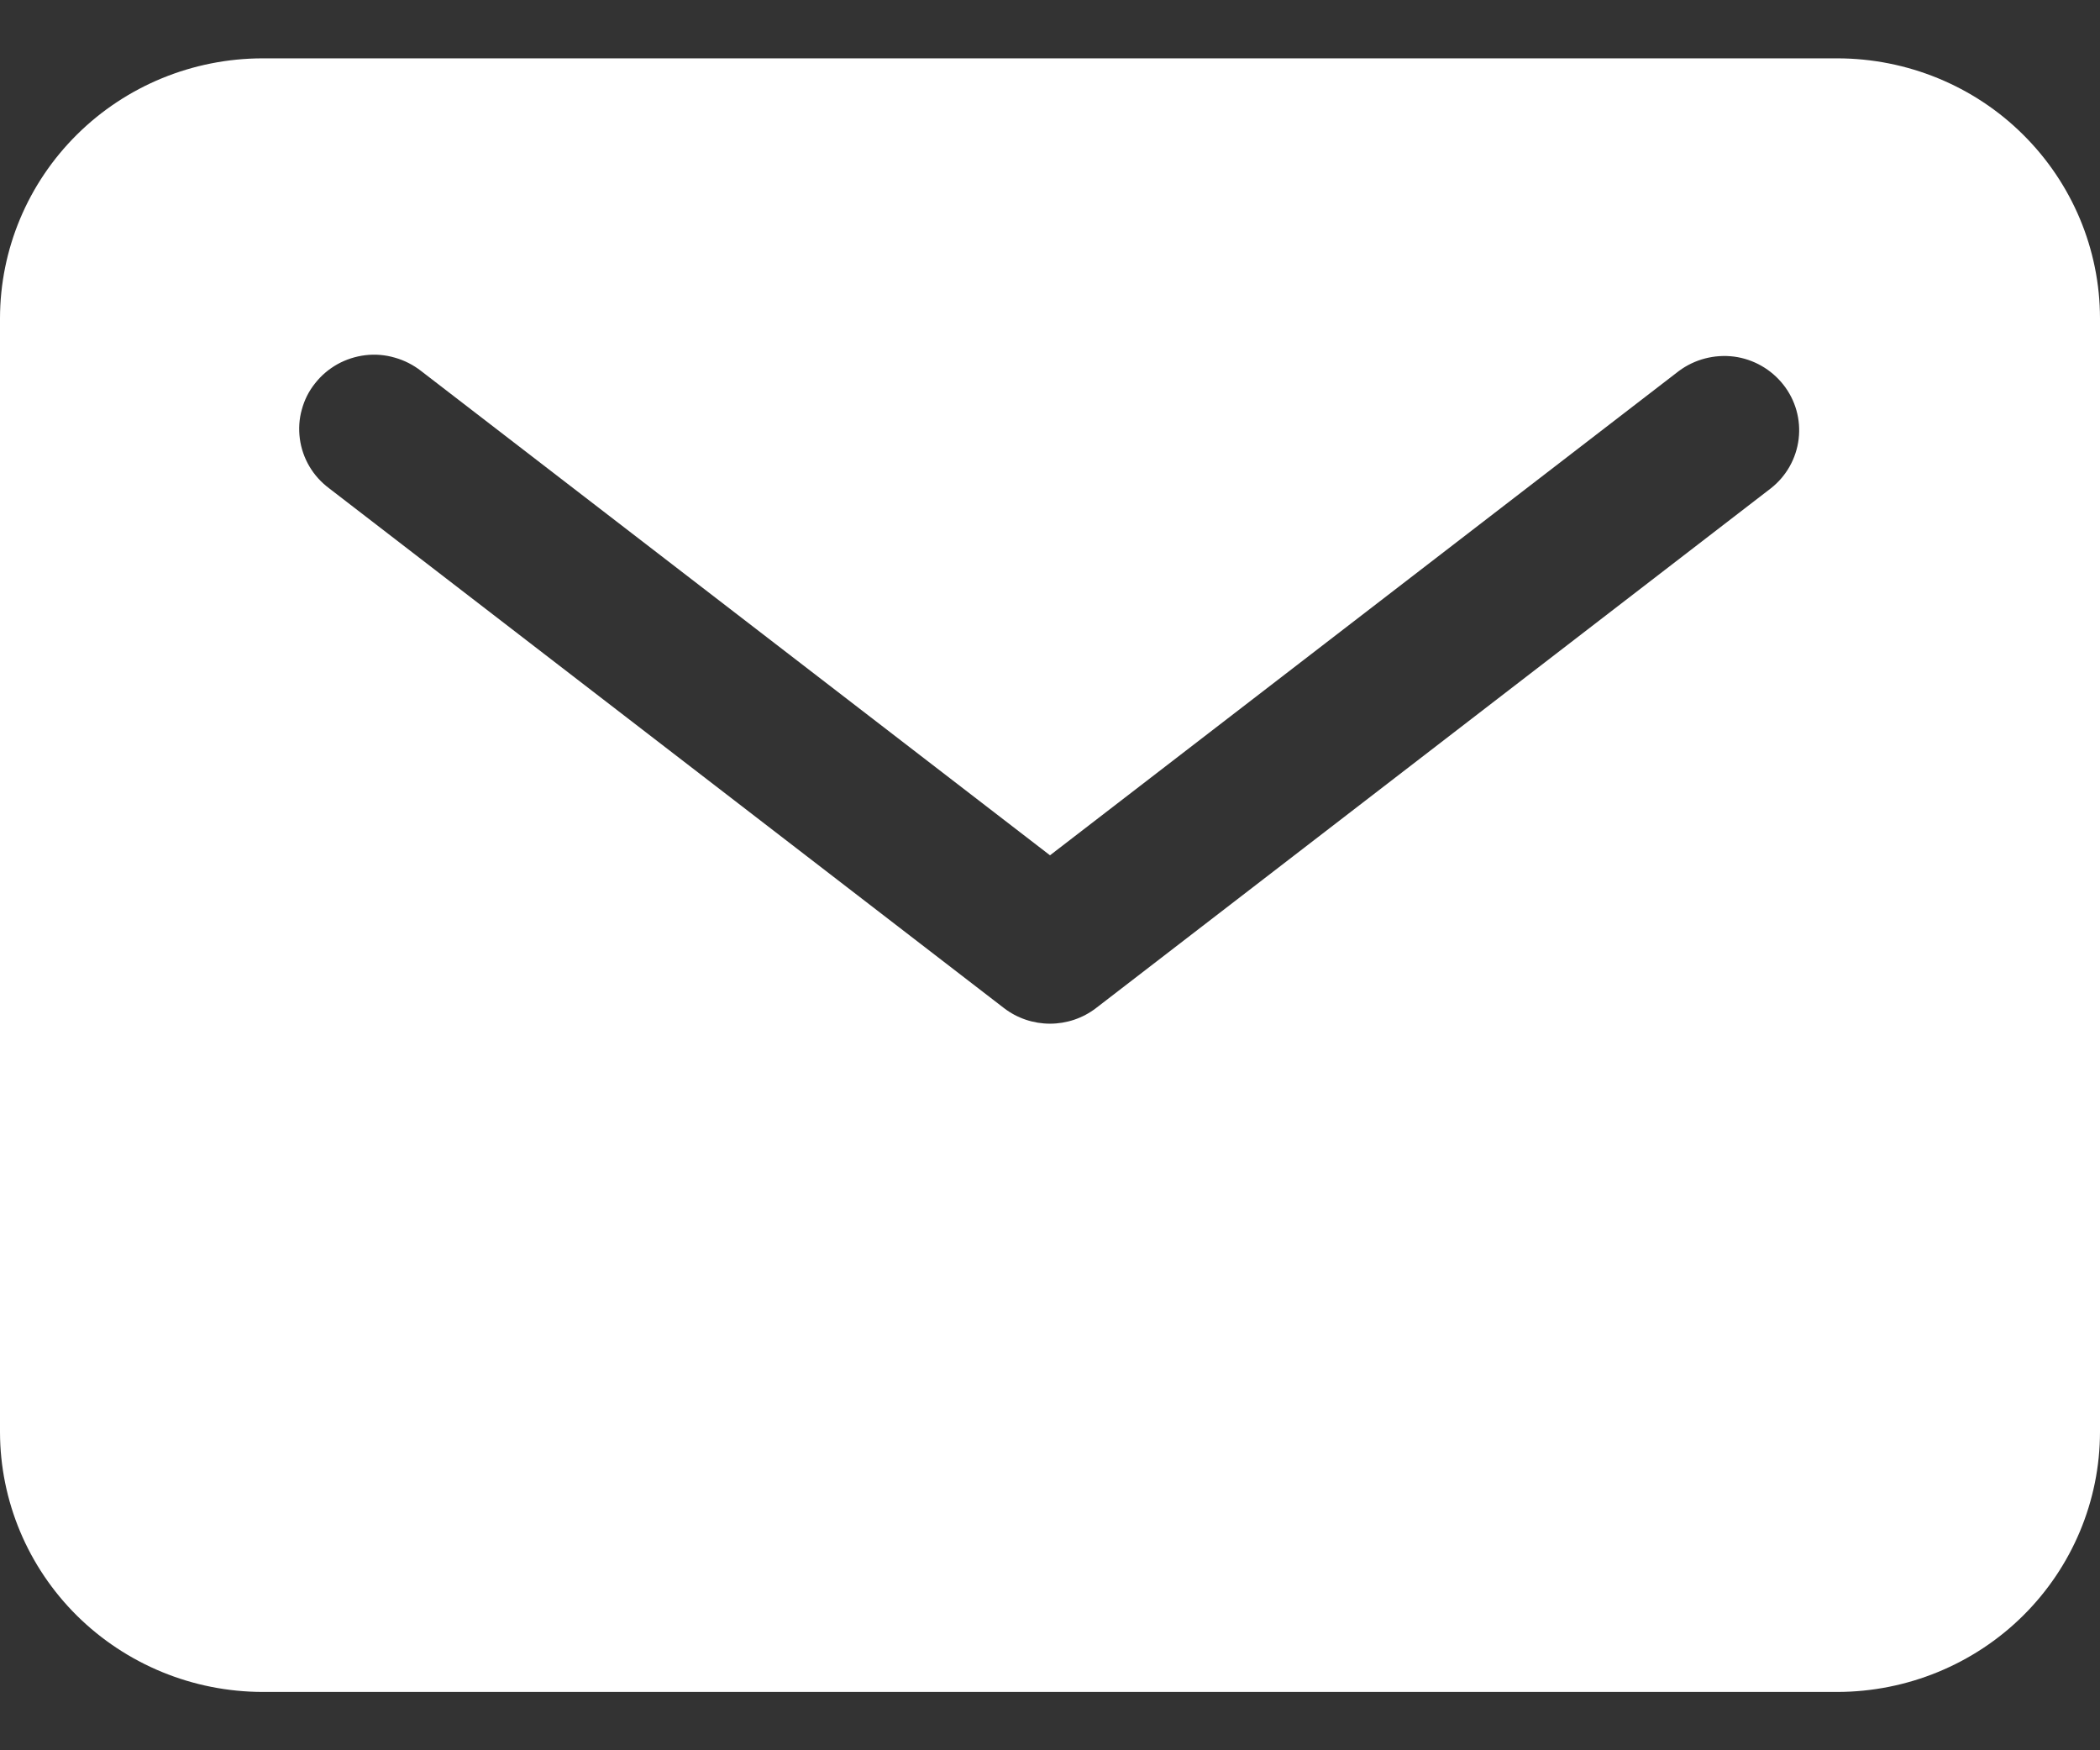<svg width="18" height="15" viewBox="0 0 18 15" fill="none" xmlns="http://www.w3.org/2000/svg">
<rect x="0" y="0" width="18" height="15" fill="#333333" stroke="none"/>
<path d="M15.75 0.5H2.25C1.653 0.501 1.082 0.735 0.66 1.153C0.238 1.571 0.001 2.137 0 2.727V12.273C0.001 12.863 0.238 13.429 0.66 13.847C1.082 14.264 1.653 14.499 2.25 14.5H15.75C16.346 14.499 16.919 14.264 17.34 13.847C17.762 13.429 17.999 12.863 18 12.273V2.727C17.999 2.137 17.762 1.571 17.34 1.153C16.919 0.735 16.346 0.501 15.75 0.5ZM15.18 4.184L9.395 8.639C9.282 8.726 9.143 8.773 9 8.773C8.857 8.773 8.718 8.726 8.605 8.639L2.82 4.184C2.752 4.133 2.695 4.07 2.652 3.997C2.609 3.924 2.581 3.843 2.57 3.76C2.559 3.676 2.564 3.591 2.587 3.51C2.609 3.428 2.647 3.352 2.7 3.286C2.752 3.219 2.817 3.164 2.891 3.122C2.965 3.081 3.047 3.054 3.132 3.044C3.216 3.034 3.302 3.041 3.384 3.065C3.466 3.088 3.542 3.127 3.609 3.179L9 7.33L14.391 3.179C14.526 3.079 14.695 3.035 14.863 3.056C15.03 3.078 15.182 3.165 15.286 3.297C15.39 3.429 15.437 3.596 15.417 3.762C15.397 3.928 15.312 4.08 15.18 4.184Z" fill="white"/>
</svg>
